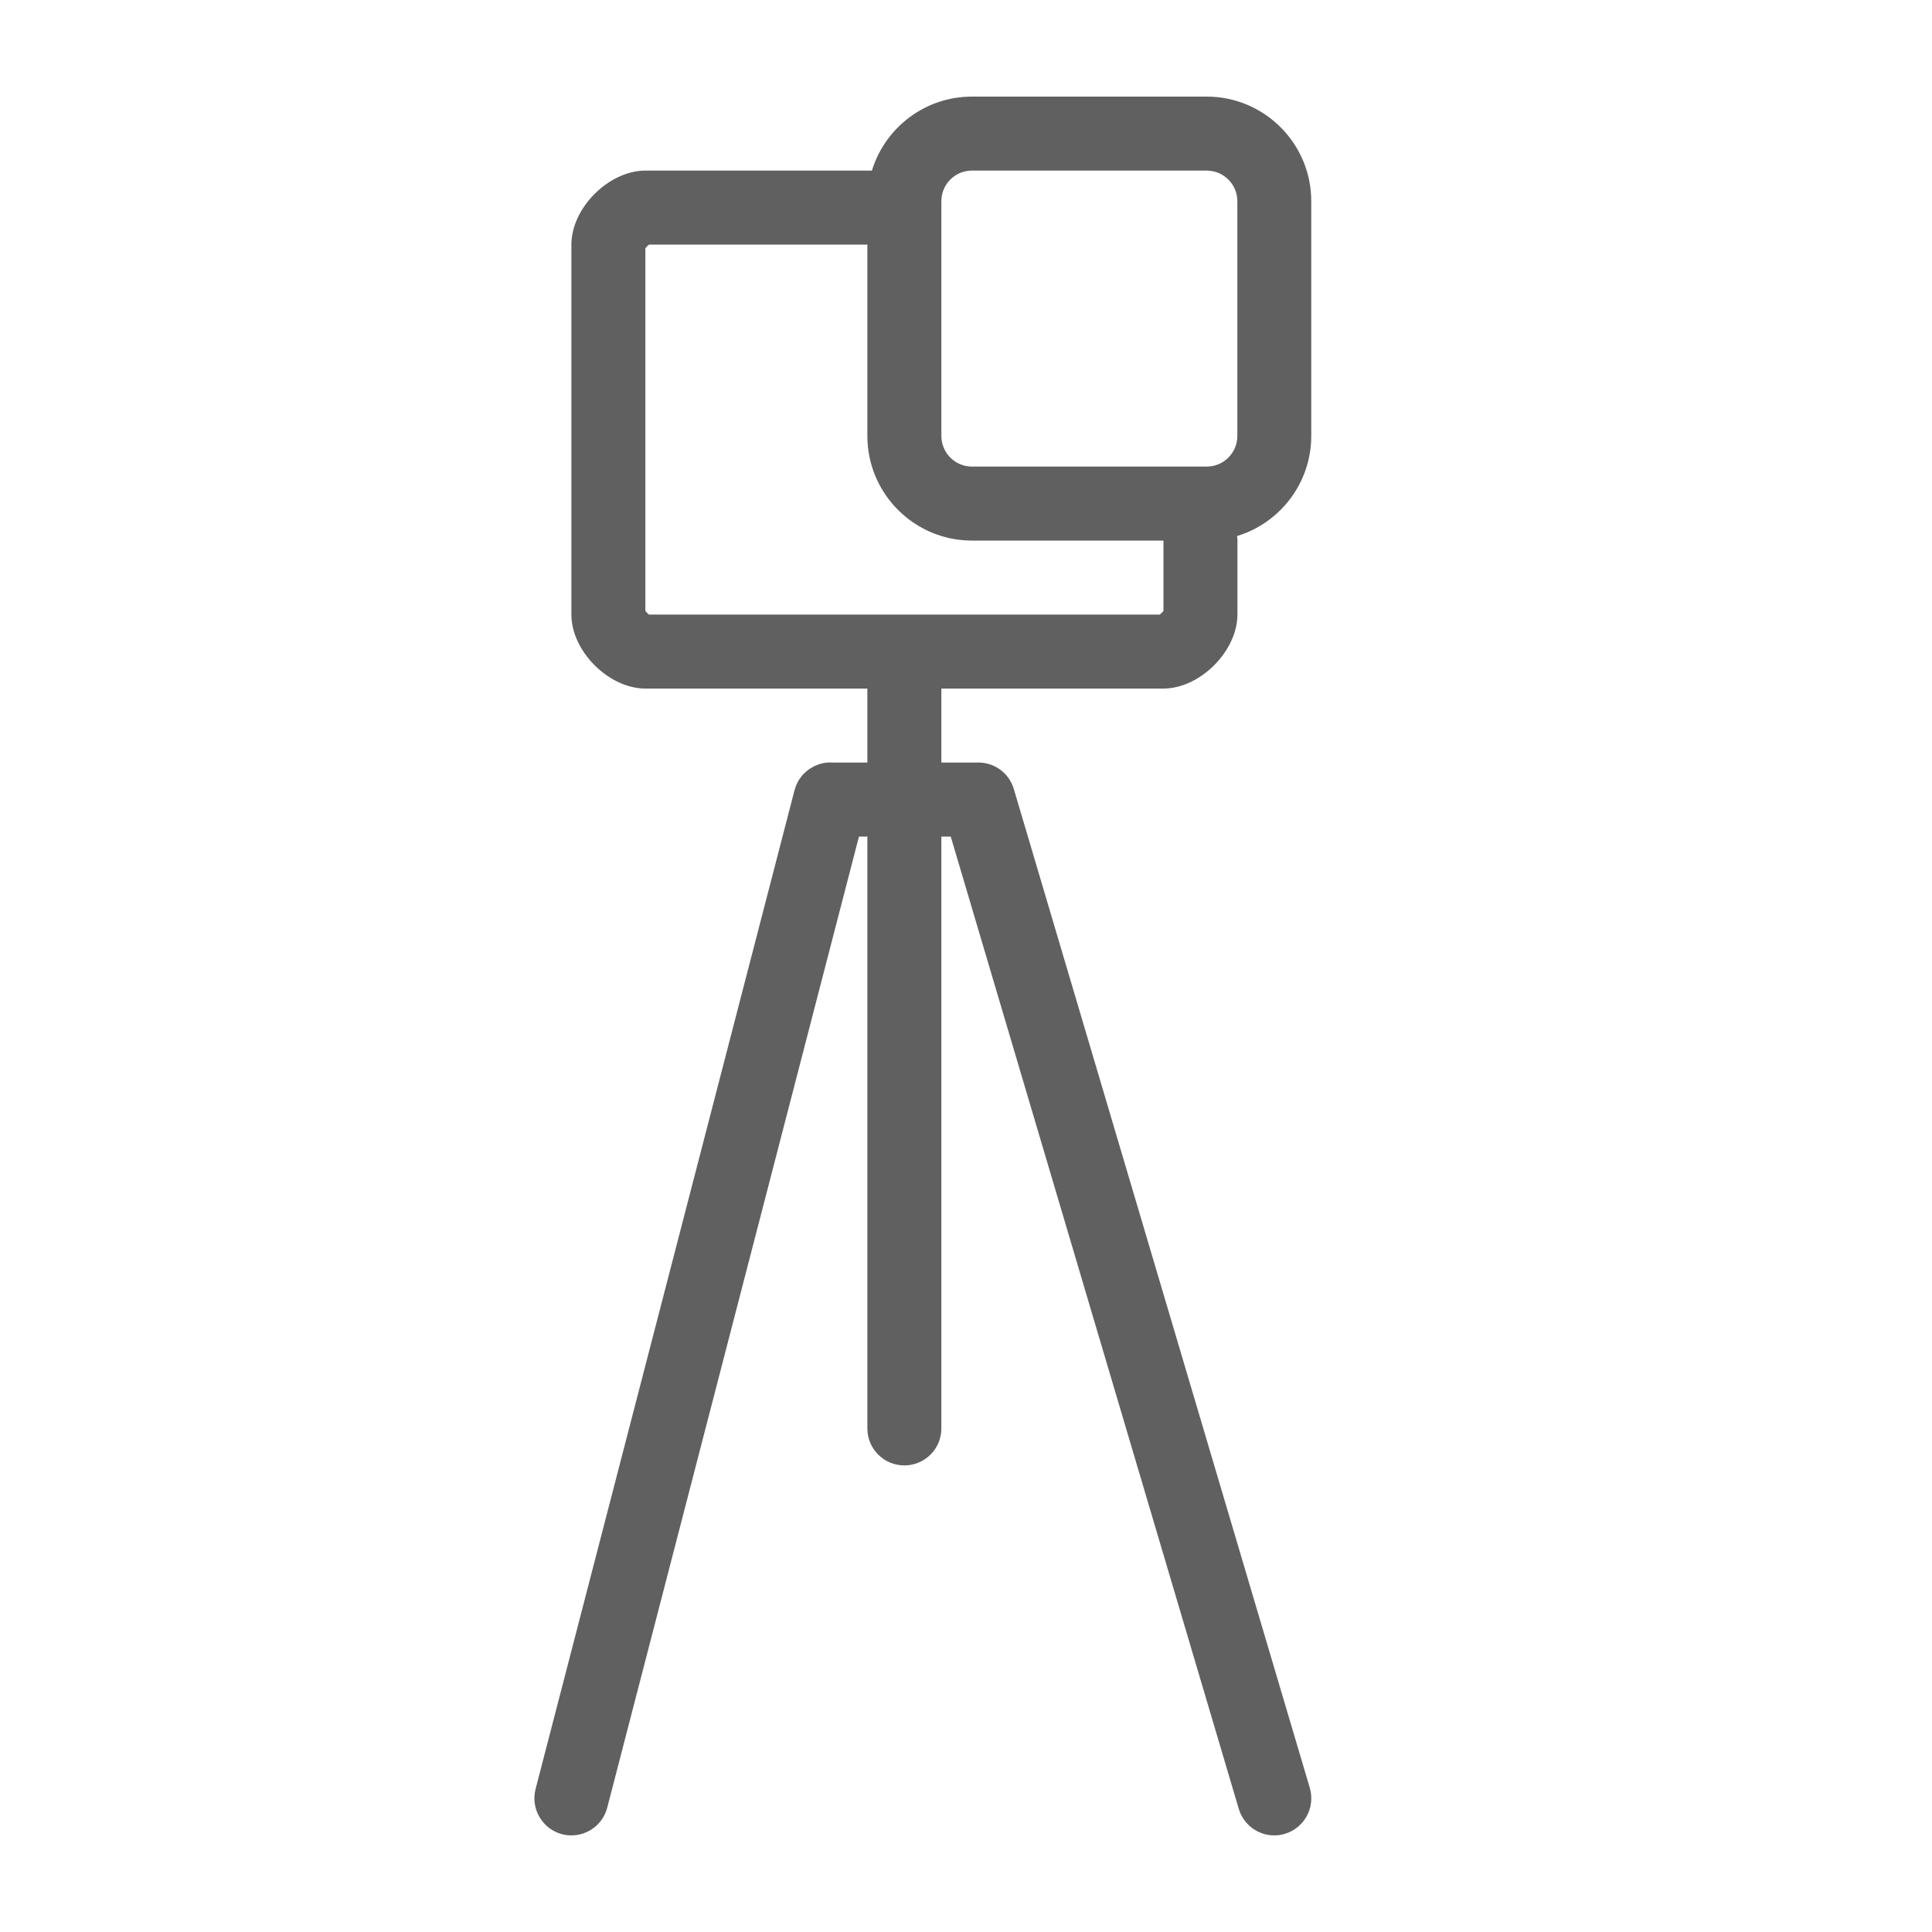 <?xml version="1.0" encoding="UTF-8"?> <svg xmlns="http://www.w3.org/2000/svg" width="20" height="20" viewBox="0 0 20 20" fill="none"><path d="M13.574 4.513V2.082C13.574 1.486 13.089 1 12.492 1H10.061C9.574 1 9.162 1.323 9.026 1.766H6.681C6.302 1.766 5.915 2.153 5.915 2.532V6.362C5.915 6.741 6.302 7.128 6.681 7.128H8.596H8.979V7.894H8.618C8.534 7.888 8.452 7.912 8.384 7.958C8.383 7.958 8.381 7.959 8.38 7.96C8.372 7.966 8.364 7.972 8.356 7.978C8.354 7.98 8.352 7.981 8.35 7.983C8.343 7.989 8.337 7.995 8.33 8.001C8.328 8.003 8.325 8.006 8.322 8.009C8.316 8.014 8.311 8.02 8.306 8.026C8.303 8.03 8.3 8.034 8.297 8.037C8.292 8.043 8.289 8.048 8.285 8.054C8.281 8.058 8.278 8.063 8.274 8.068C8.271 8.073 8.268 8.078 8.265 8.083C8.262 8.089 8.258 8.096 8.255 8.102C8.253 8.106 8.251 8.111 8.248 8.116C8.245 8.123 8.242 8.13 8.239 8.137C8.238 8.141 8.236 8.146 8.235 8.15C8.232 8.158 8.229 8.166 8.227 8.174C8.226 8.176 8.226 8.178 8.225 8.18L5.544 18.521C5.492 18.725 5.614 18.934 5.819 18.988C5.851 18.996 5.883 19 5.915 19C6.085 19 6.241 18.886 6.286 18.713L8.892 8.66H8.979V14.787C8.979 14.999 9.15 15.17 9.362 15.17C9.573 15.17 9.745 14.999 9.745 14.787V8.66H9.842L12.824 18.726C12.874 18.892 13.026 19 13.191 19C13.227 19 13.264 18.995 13.3 18.984C13.503 18.924 13.618 18.711 13.559 18.508L10.495 8.168C10.495 8.167 10.495 8.167 10.494 8.166C10.491 8.156 10.488 8.146 10.484 8.137C10.483 8.135 10.482 8.132 10.482 8.13C10.478 8.121 10.473 8.112 10.469 8.103C10.468 8.101 10.467 8.098 10.465 8.095C10.462 8.089 10.458 8.083 10.454 8.078C10.451 8.072 10.449 8.067 10.445 8.062C10.445 8.062 10.444 8.061 10.444 8.06C10.371 7.954 10.249 7.89 10.119 7.894H9.745V7.128H10.894H12.043C12.422 7.128 12.809 6.741 12.81 6.362V5.596C12.81 5.58 12.808 5.564 12.806 5.549C13.25 5.414 13.574 5.001 13.574 4.513ZM12.044 6.325C12.033 6.338 12.018 6.353 12.006 6.362H10.909C10.904 6.362 10.899 6.362 10.894 6.362H8.596C8.591 6.362 8.586 6.362 8.581 6.362H6.718C6.705 6.352 6.69 6.337 6.681 6.325V2.57C6.691 2.556 6.706 2.541 6.719 2.532H8.979V4.513C8.979 5.11 9.464 5.596 10.061 5.596H12.044V6.325ZM12.809 4.513C12.809 4.688 12.666 4.83 12.492 4.83H10.061C9.887 4.83 9.745 4.688 9.745 4.513V2.082C9.745 1.908 9.887 1.766 10.061 1.766H12.492C12.666 1.766 12.809 1.908 12.809 2.082V4.513Z" fill="#606060"></path></svg> 